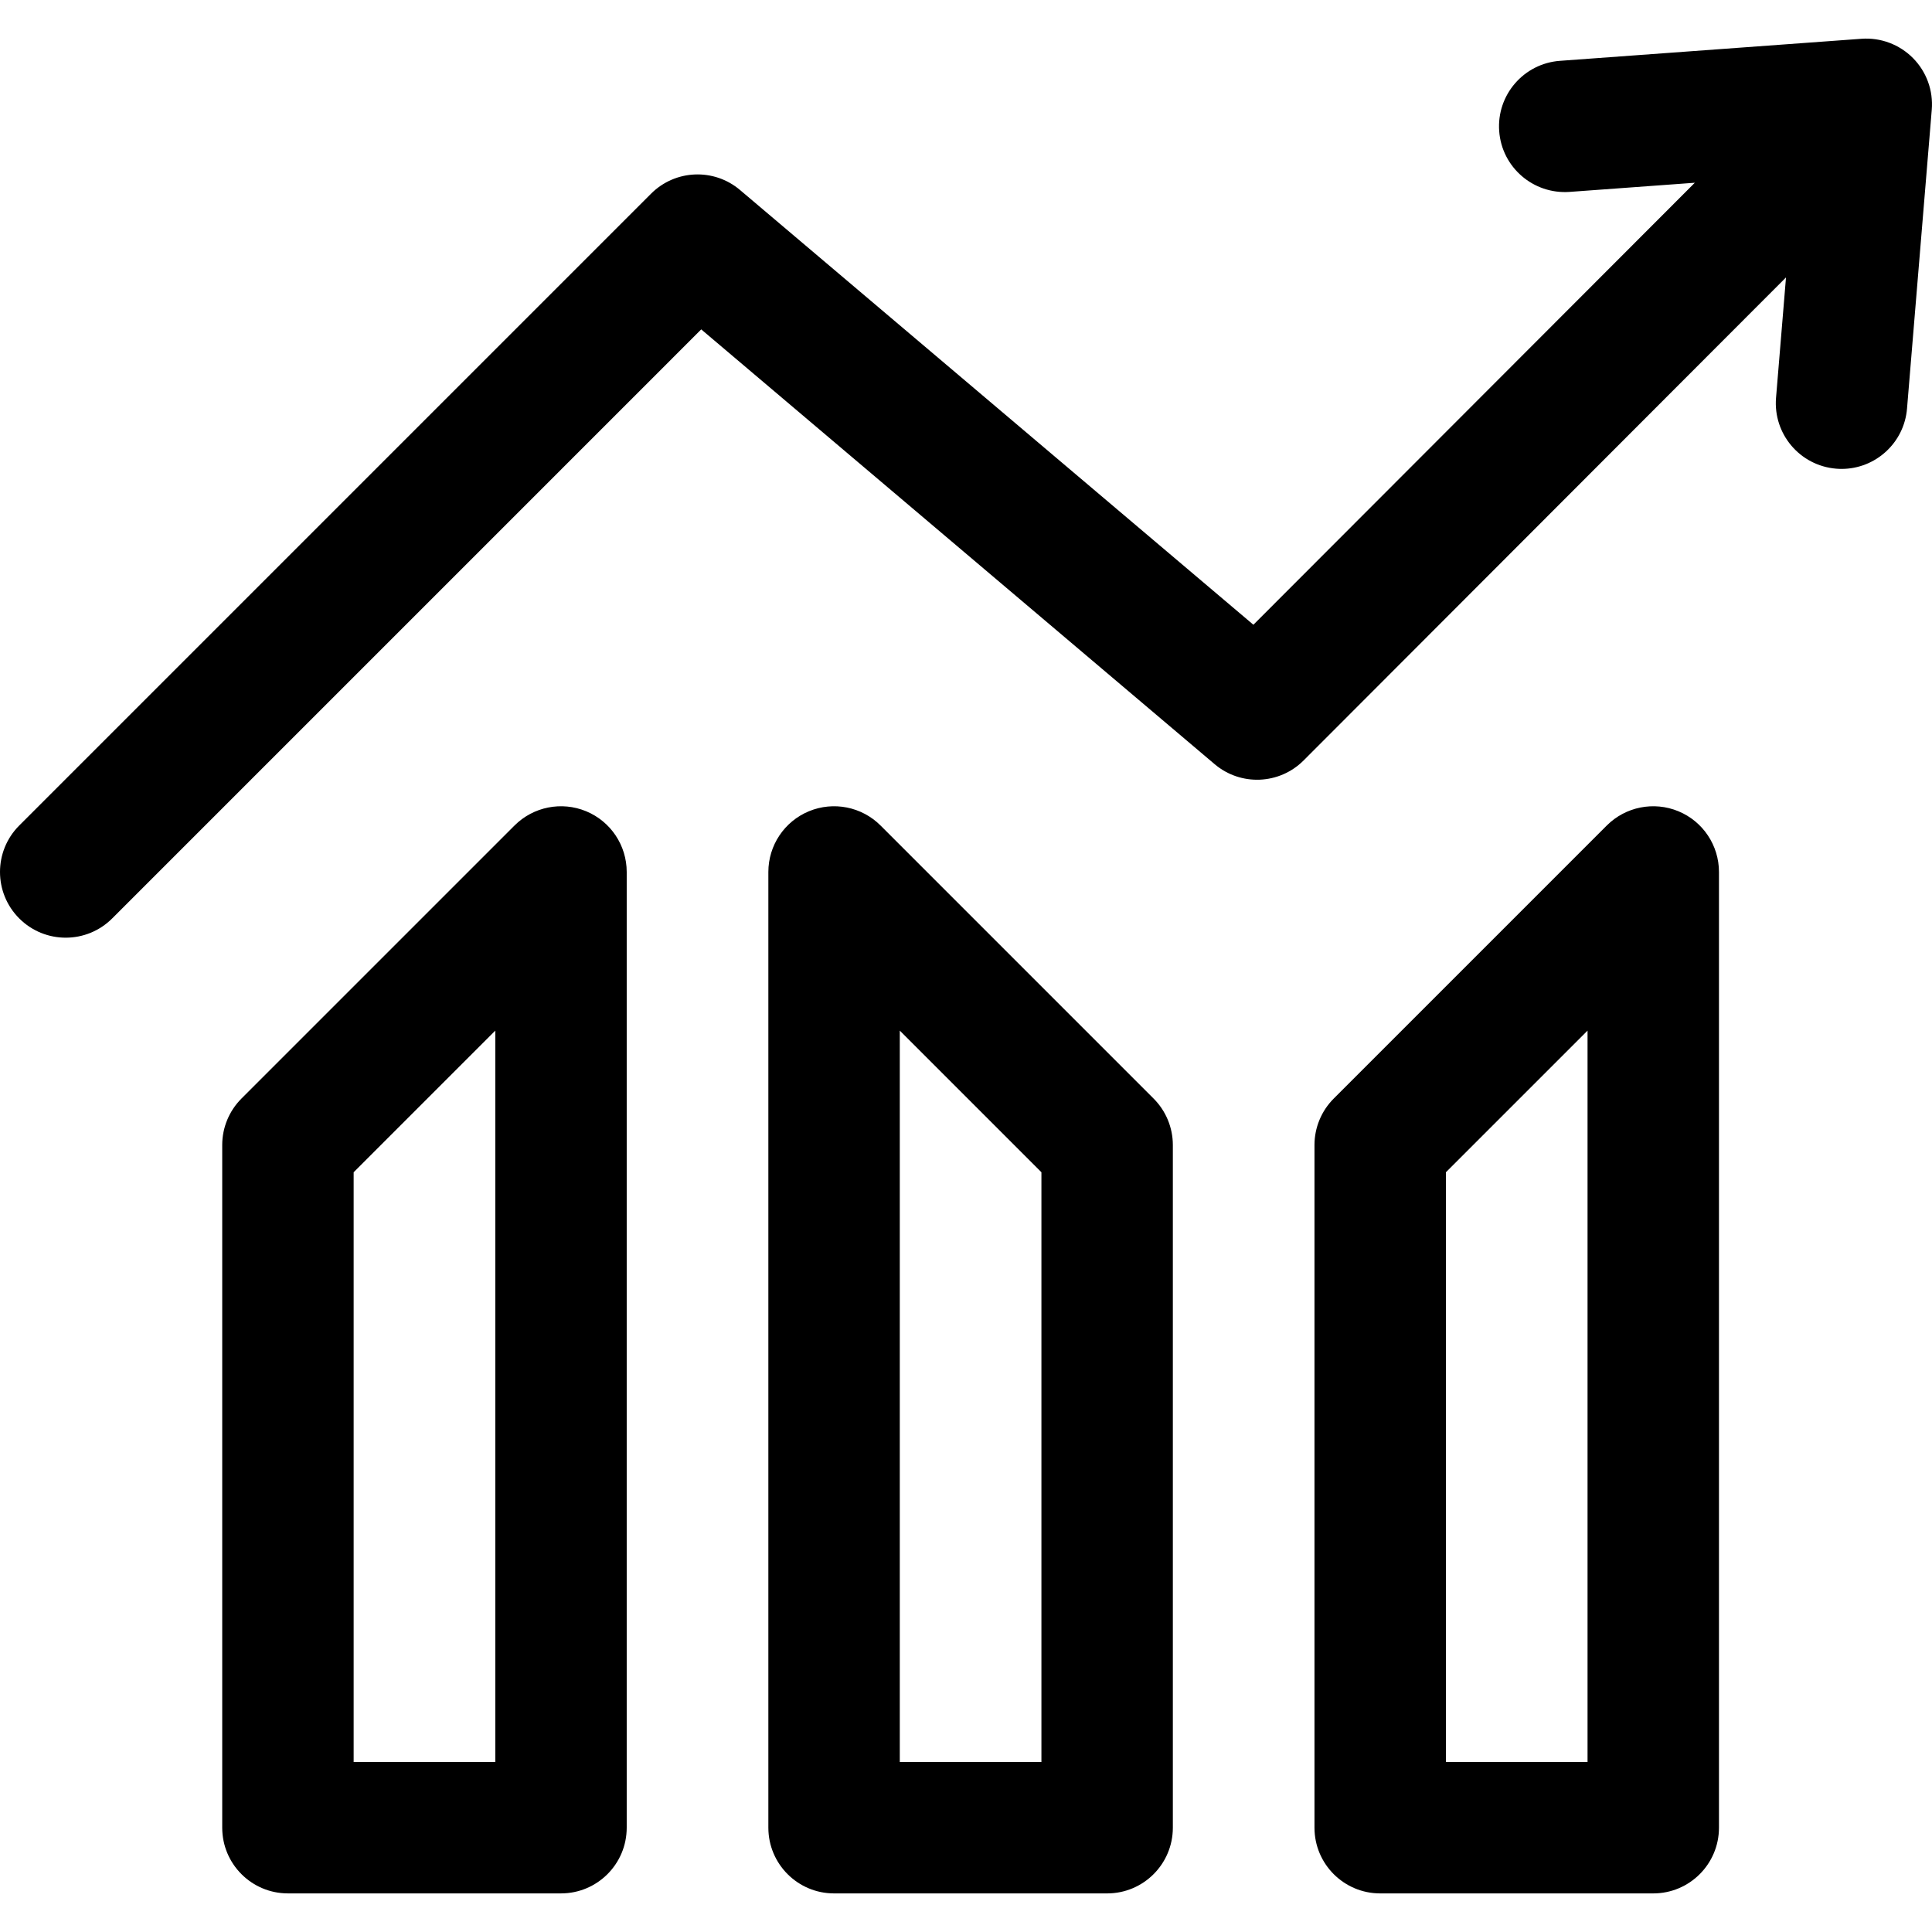 <svg version="1.1" id="Capa_1" xmlns="http://www.w3.org/2000/svg" xmlns:xlink="http://www.w3.org/1999/xlink" x="0px" y="0px"
	 viewBox="0 0 297 297" style="enable-background:new 0 0 297 297;" xml:space="preserve">
<g>
	<path d="M294.075,8.927c-2.079-2.098-4.974-3.182-7.914-2.966l-46.357,3.39c-5.564,0.407-9.745,5.247-9.338,10.812
		s5.249,9.727,10.812,9.338l19.262-1.409L192.68,96.04l-78.921-66.833c-4.011-3.398-9.956-3.151-13.672,0.565L2.959,126.901
		c-3.945,3.945-3.945,10.342,0,14.287c1.973,1.972,4.558,2.959,7.143,2.959s5.17-0.987,7.143-2.959l90.552-90.553l78.925,66.837
		c4.012,3.4,9.961,3.15,13.676-0.57l74.159-74.255l-1.532,18.499c-0.461,5.56,3.674,10.44,9.234,10.901
		c0.284,0.024,0.565,0.036,0.844,0.036c5.202-0.001,9.62-3.993,10.057-9.269l3.804-45.944
		C297.209,13.927,296.154,11.025,294.075,8.927z"/>
	<path d="M90.107,124.711c-3.774-1.562-8.12-0.698-11.01,2.19L37.12,168.877c-1.894,1.895-2.959,4.464-2.959,7.143v104.944
		c0,5.579,4.523,10.102,10.102,10.102H86.24c5.579,0,10.102-4.523,10.102-10.102v-146.92
		C96.342,129.958,93.881,126.274,90.107,124.711z M76.138,270.862H54.366v-90.657l21.773-21.773V270.862z"/>
	<path d="M135.363,126.901c-2.889-2.889-7.233-3.752-11.01-2.19c-3.774,1.564-6.236,5.247-6.236,9.334v146.92
		c0,5.579,4.523,10.102,10.102,10.102h41.977c5.579,0,10.102-4.523,10.102-10.102V176.022c0-2.679-1.064-5.248-2.959-7.143
		L135.363,126.901z M160.094,270.862h-21.773v-112.43l21.773,21.774V270.862z"/>
	<path d="M258.016,124.711c-3.776-1.562-8.121-0.698-11.01,2.19l-41.977,41.978c-1.894,1.895-2.959,4.464-2.959,7.143v104.943
		c0,5.579,4.523,10.102,10.102,10.102h41.977c5.579,0,10.102-4.523,10.102-10.102v-146.92
		C264.252,129.958,261.791,126.274,258.016,124.711z M244.048,270.862h-21.773v-90.656l21.773-21.774V270.862z"/>
</g>
</svg>

